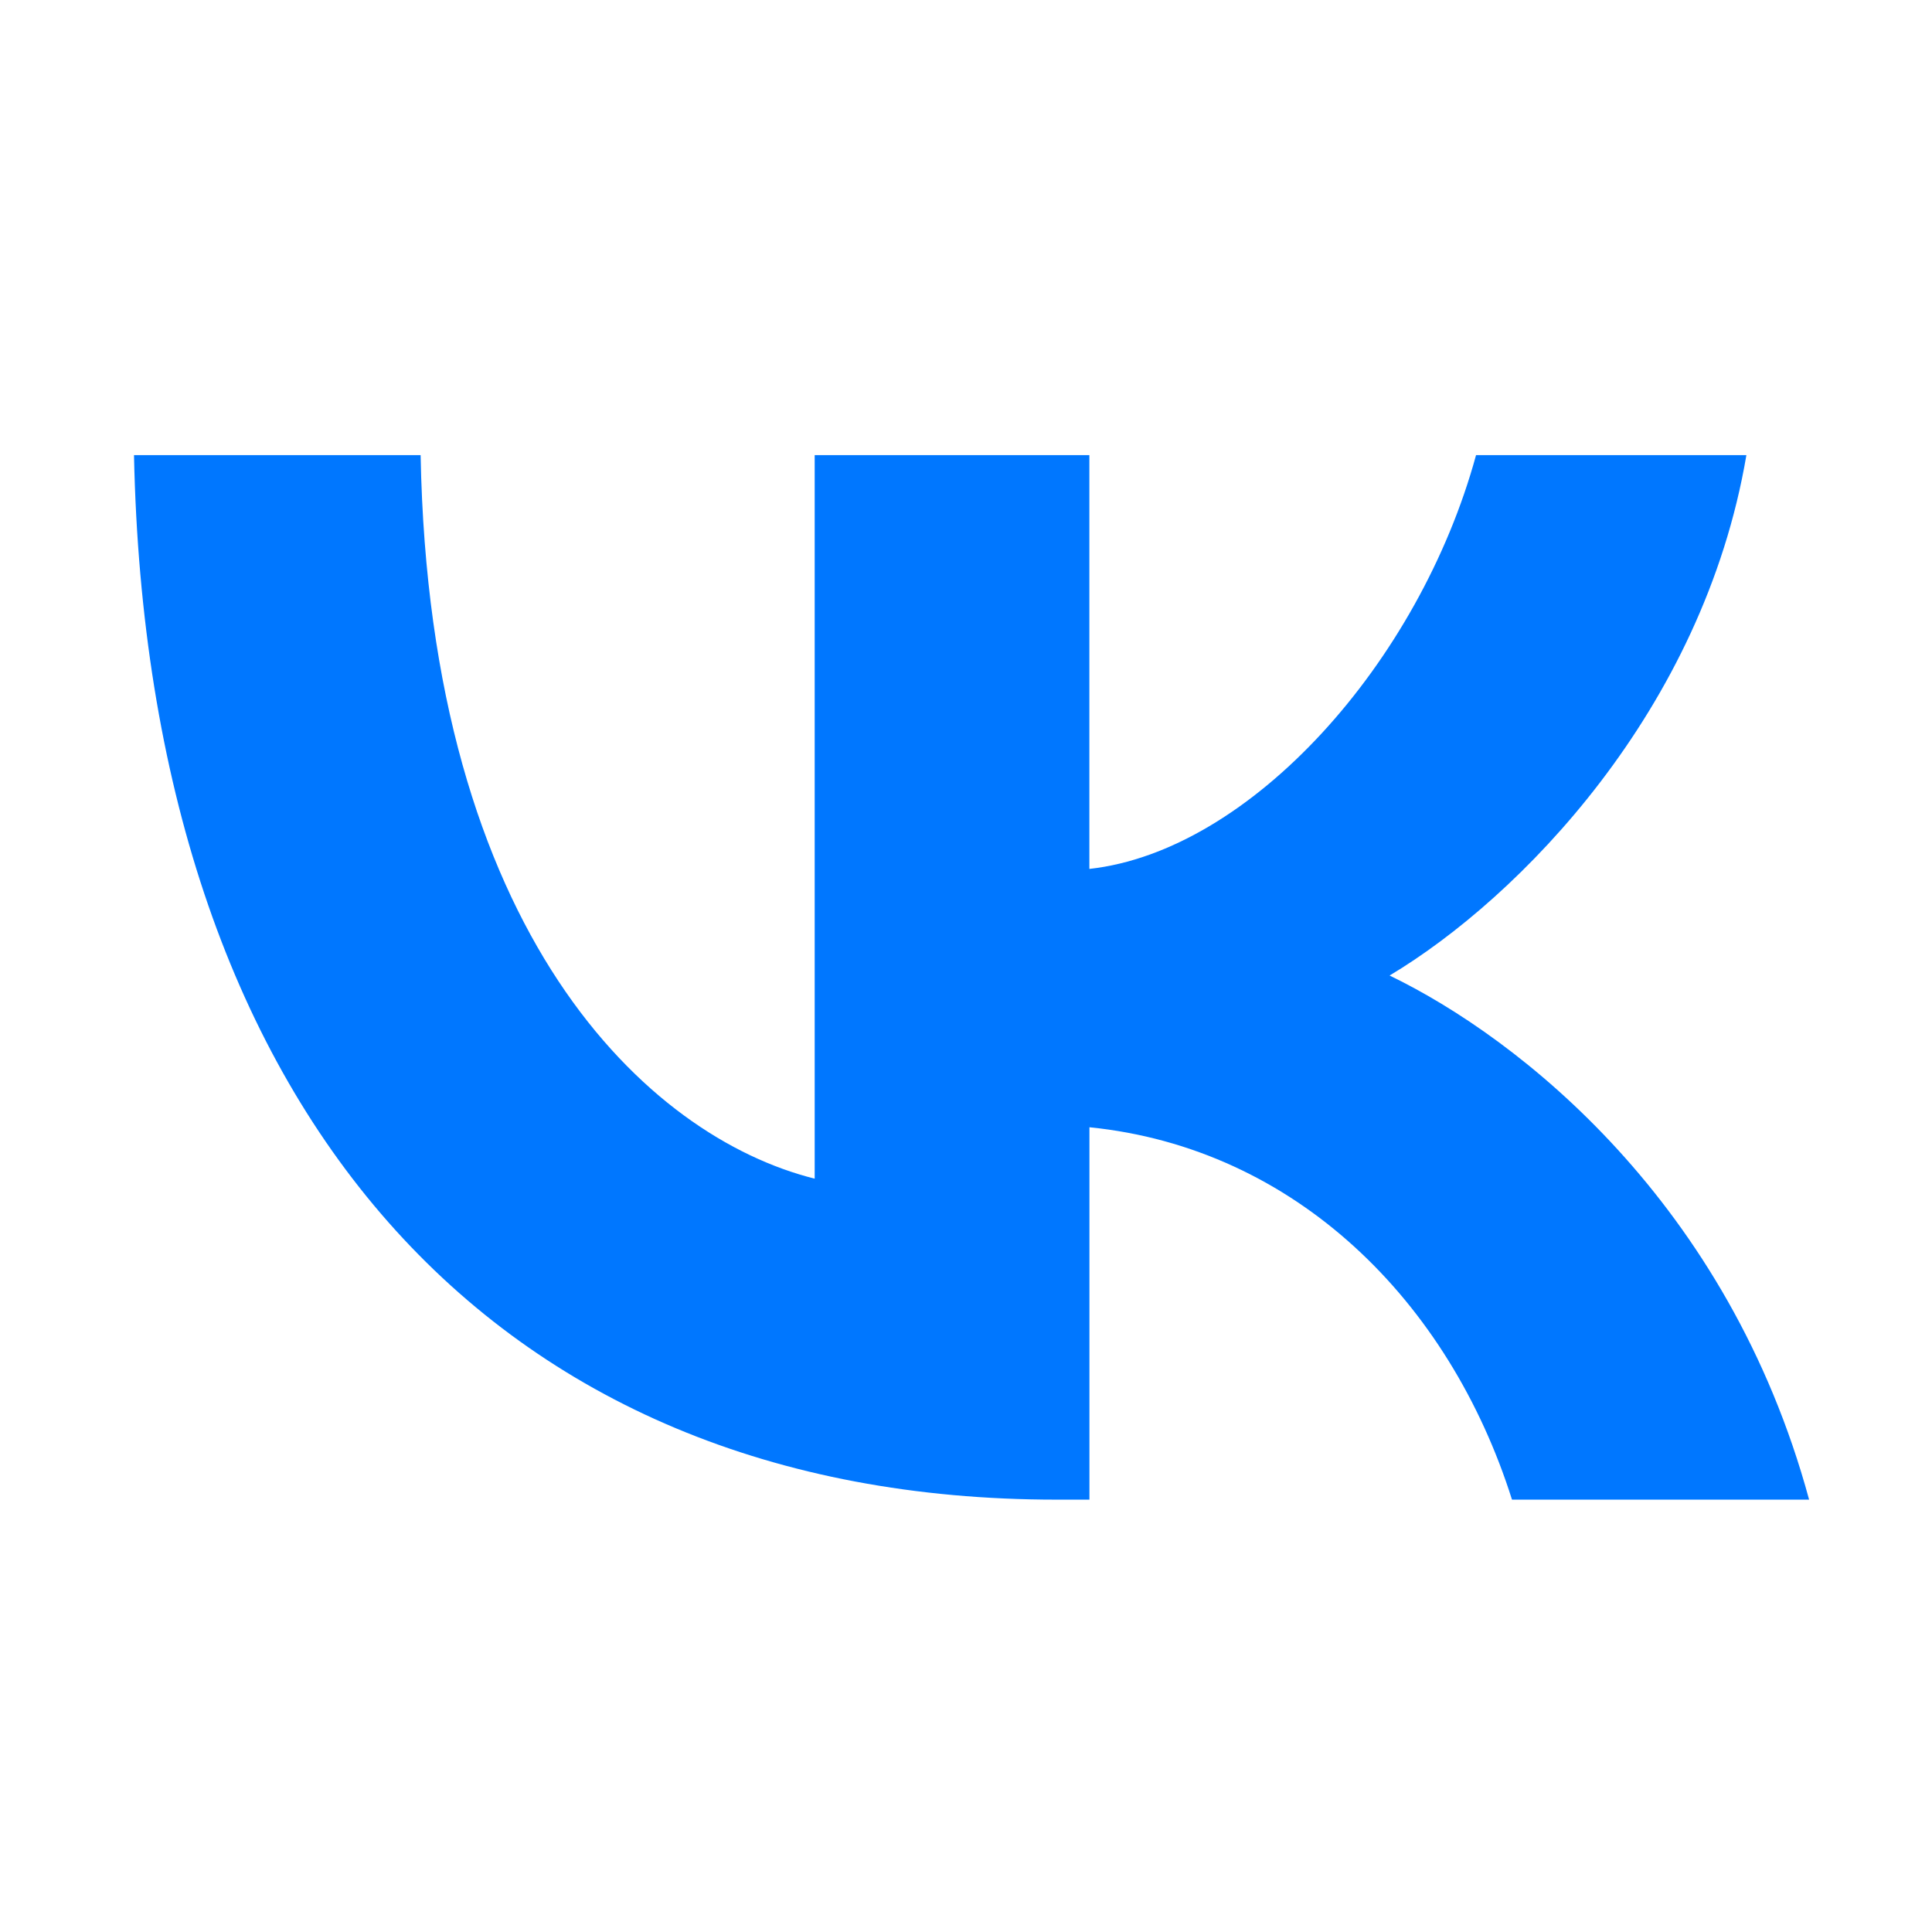 <svg width="28" height="28" viewBox="0 0 28 28" fill="none" xmlns="http://www.w3.org/2000/svg">
<path d="M15.314 21.734C7.113 21.734 2.137 16.05 1.942 6.596H6.096C6.225 13.541 9.385 16.477 11.807 17.082V6.596H15.788V12.593C18.124 12.334 20.57 9.604 21.392 6.596H25.31C24.683 10.295 22.02 13.013 20.139 14.138C22.022 15.047 25.051 17.43 26.219 21.734H21.913C21.003 18.857 18.776 16.639 15.789 16.337V21.734H15.314Z" fill="#0077FF"/>
</svg>
